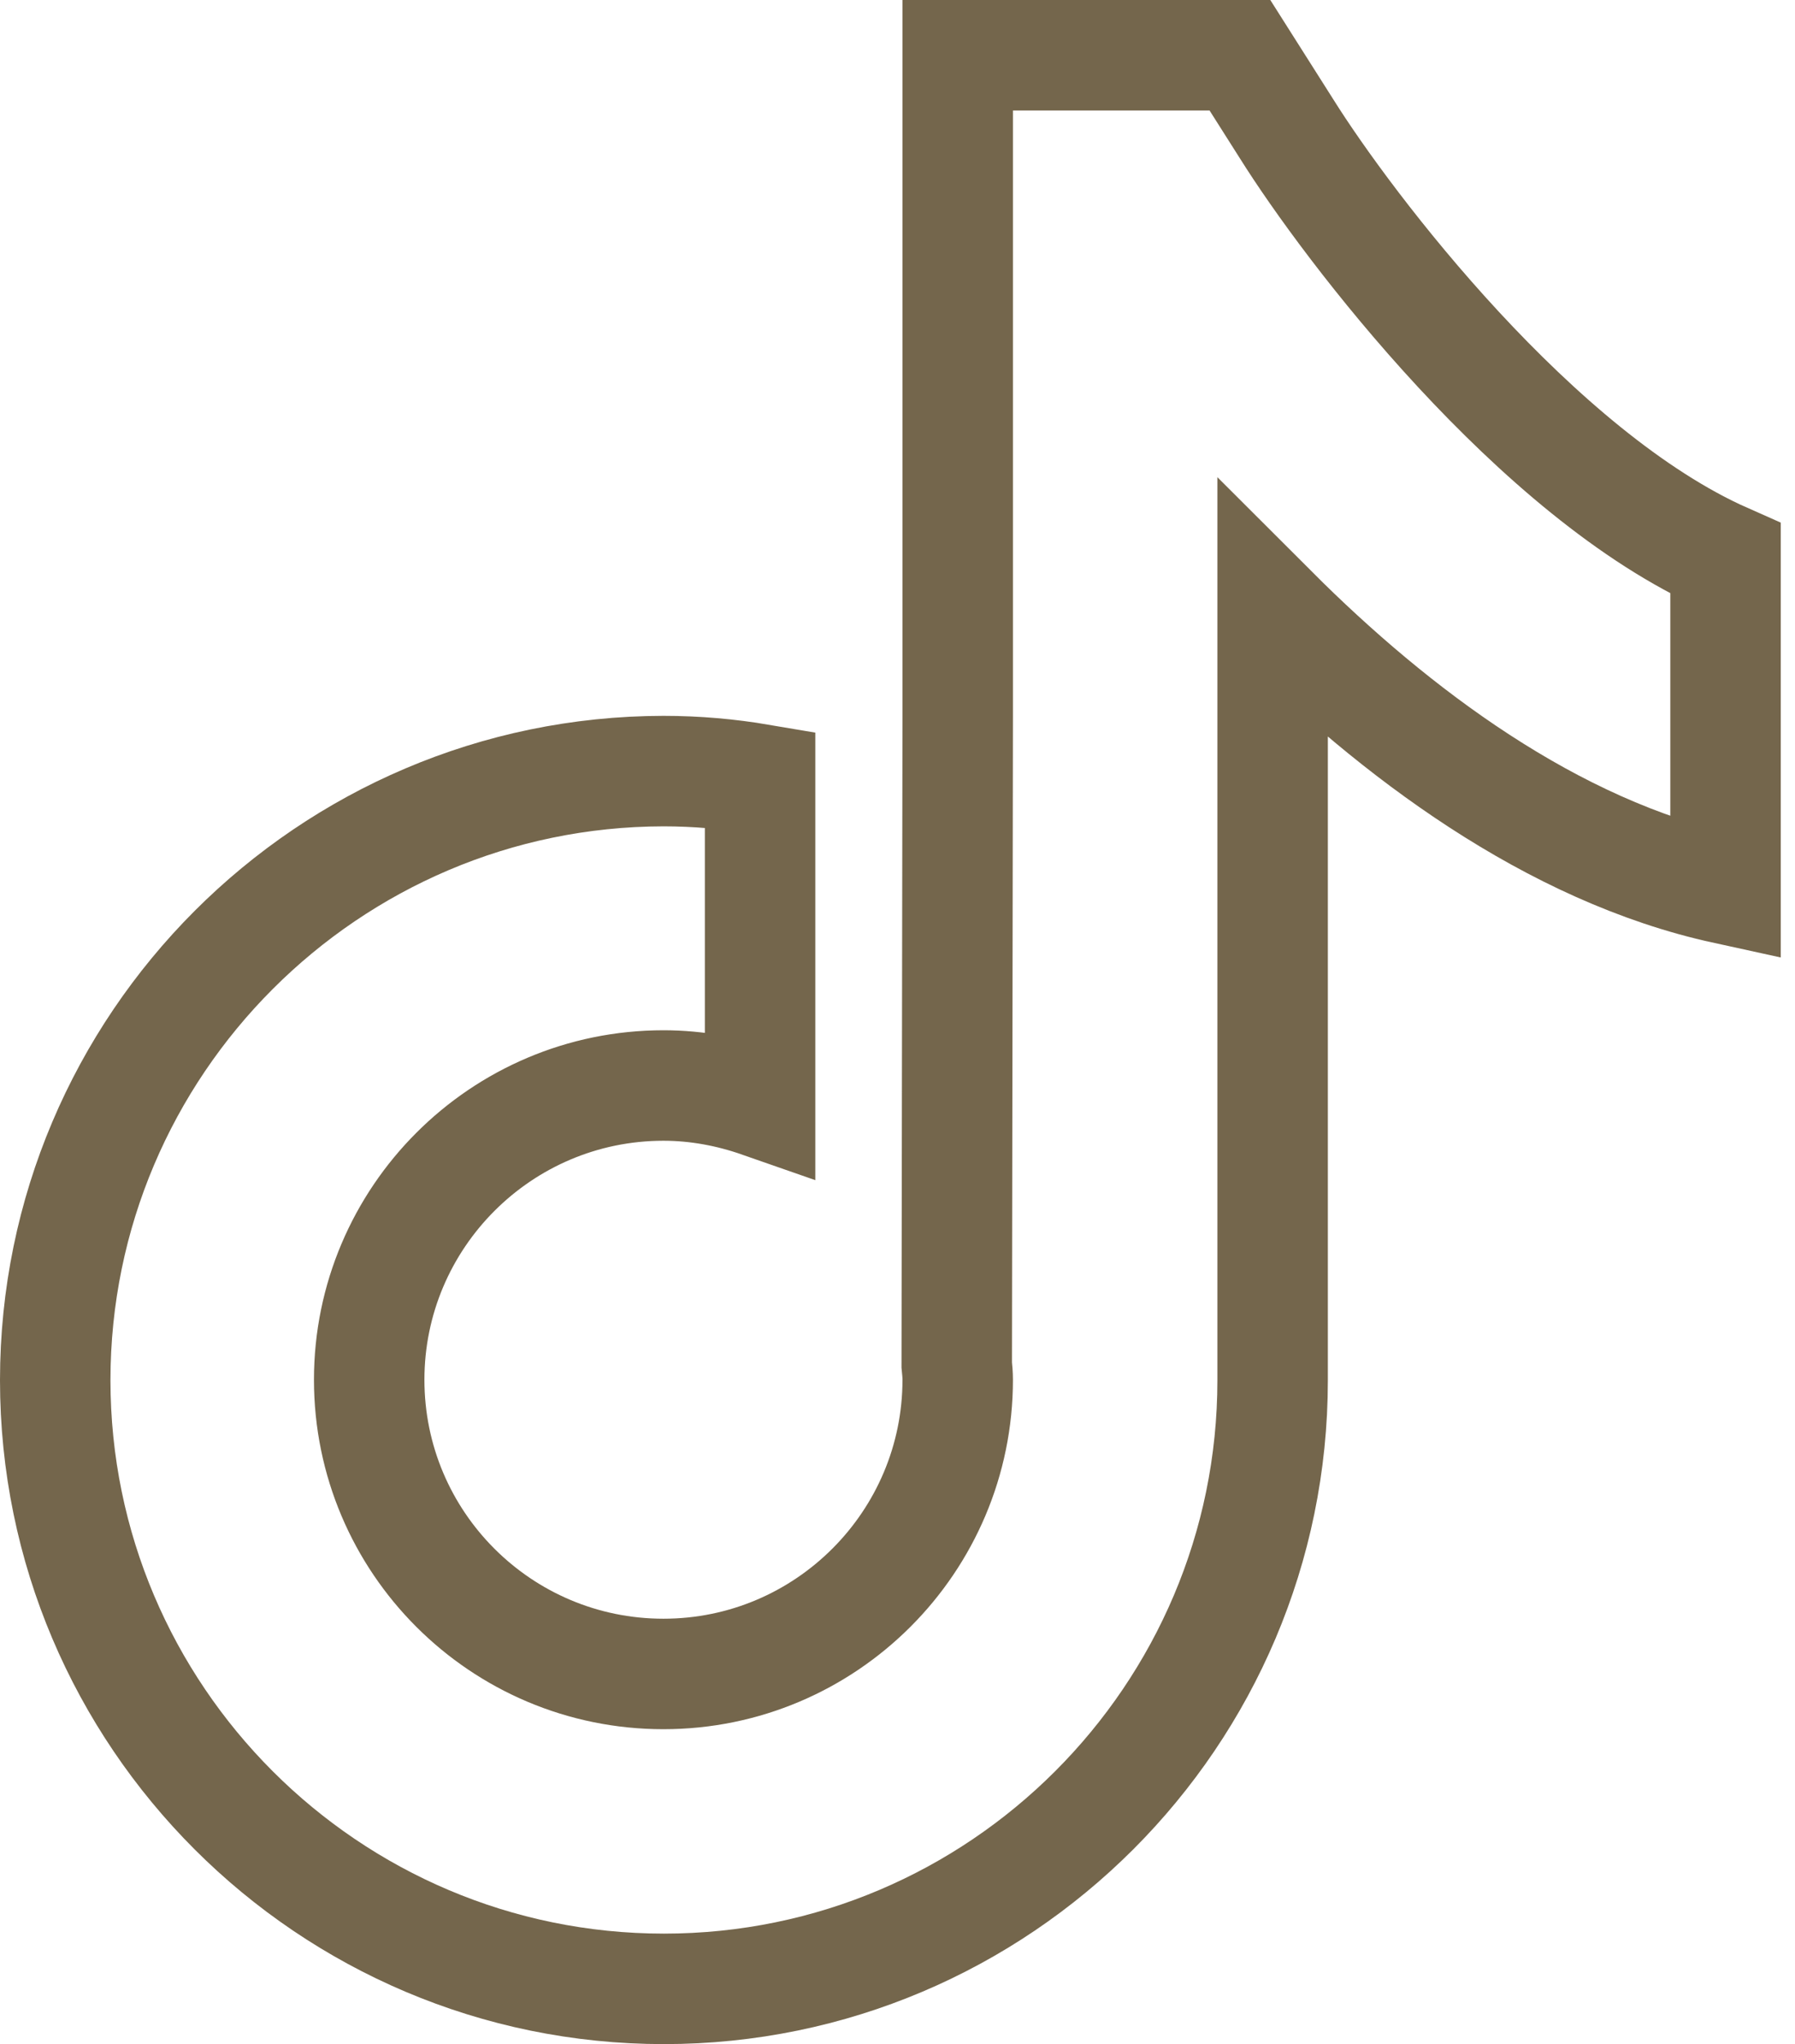 <svg width="65" height="74" viewBox="0 0 65 74" fill="none" xmlns="http://www.w3.org/2000/svg">
<path d="M46.589 4.663L44.9 2H34.68V25.983L34.645 49.409C34.663 49.583 34.68 49.775 34.68 49.949C34.68 55.814 29.91 60.6 24.025 60.6C18.14 60.6 13.369 55.831 13.369 49.949C13.369 44.084 18.14 39.297 24.025 39.297C25.244 39.297 26.427 39.524 27.524 39.907V28.211C26.393 28.019 25.226 27.915 24.025 27.915C11.889 27.932 2 37.818 2 49.966C2 62.114 11.889 72 24.042 72C36.195 72 46.084 62.114 46.084 49.966V22.102C50.489 26.505 56.183 30.804 62.485 32.179V20.222C55.643 17.194 48.835 8.248 46.589 4.663Z" stroke="rgba(57, 38, 0, 0.7)" stroke-width="4"/>
</svg>

